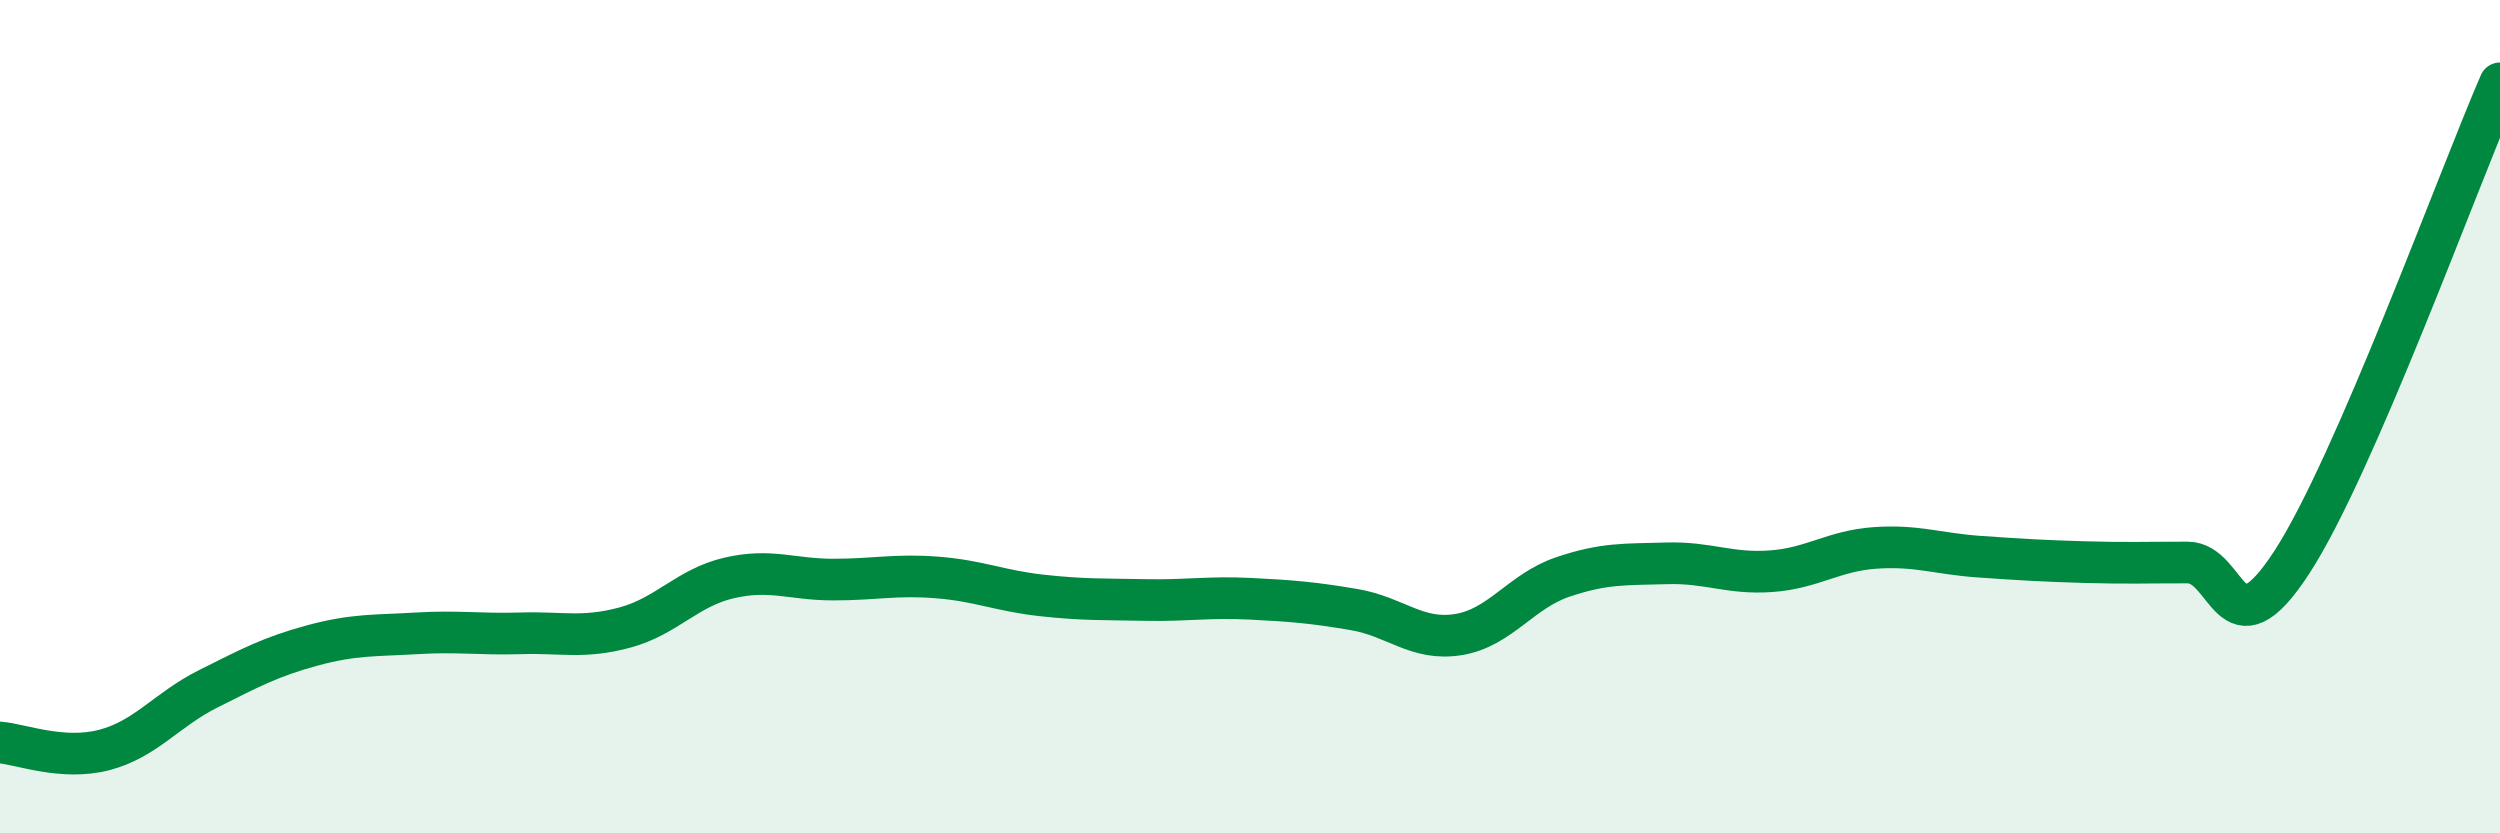 
    <svg width="60" height="20" viewBox="0 0 60 20" xmlns="http://www.w3.org/2000/svg">
      <path
        d="M 0,17.82 C 0.5,17.86 1.5,18.26 2.5,18 C 3.5,17.74 4,17.03 5,16.53 C 6,16.03 6.5,15.76 7.5,15.49 C 8.5,15.22 9,15.26 10,15.2 C 11,15.14 11.5,15.23 12.5,15.2 C 13.5,15.17 14,15.33 15,15.06 C 16,14.79 16.5,14.1 17.5,13.87 C 18.5,13.64 19,13.91 20,13.91 C 21,13.91 21.5,13.78 22.5,13.86 C 23.5,13.94 24,14.18 25,14.29 C 26,14.4 26.5,14.38 27.5,14.4 C 28.5,14.42 29,14.32 30,14.37 C 31,14.42 31.5,14.46 32.5,14.63 C 33.5,14.8 34,15.39 35,15.23 C 36,15.07 36.5,14.19 37.5,13.85 C 38.5,13.51 39,13.55 40,13.52 C 41,13.49 41.5,13.78 42.5,13.71 C 43.5,13.64 44,13.22 45,13.15 C 46,13.08 46.5,13.29 47.5,13.36 C 48.5,13.43 49,13.46 50,13.49 C 51,13.52 51.5,13.5 52.5,13.5 C 53.5,13.5 53.5,15.8 55,13.5 C 56.5,11.2 59,4.3 60,2L60 20L0 20Z"
        fill="#008740"
        opacity="0.1"
        stroke-linecap="round"
        stroke-linejoin="round"
      />
      <path
        d="M 0,17.82 C 0.5,17.86 1.5,18.26 2.5,18 C 3.5,17.74 4,17.03 5,16.53 C 6,16.03 6.5,15.76 7.5,15.49 C 8.5,15.22 9,15.26 10,15.2 C 11,15.14 11.5,15.23 12.5,15.2 C 13.5,15.17 14,15.33 15,15.06 C 16,14.79 16.5,14.1 17.5,13.87 C 18.5,13.64 19,13.91 20,13.91 C 21,13.91 21.5,13.78 22.5,13.86 C 23.5,13.94 24,14.18 25,14.29 C 26,14.4 26.5,14.38 27.5,14.4 C 28.5,14.42 29,14.32 30,14.37 C 31,14.42 31.5,14.46 32.5,14.63 C 33.5,14.8 34,15.39 35,15.23 C 36,15.07 36.5,14.19 37.5,13.85 C 38.5,13.51 39,13.55 40,13.52 C 41,13.49 41.5,13.78 42.5,13.71 C 43.5,13.64 44,13.22 45,13.15 C 46,13.08 46.5,13.29 47.5,13.36 C 48.5,13.43 49,13.46 50,13.49 C 51,13.52 51.5,13.5 52.5,13.5 C 53.5,13.5 53.5,15.8 55,13.5 C 56.5,11.2 59,4.3 60,2"
        stroke="#008740"
        stroke-width="1"
        fill="none"
        stroke-linecap="round"
        stroke-linejoin="round"
      />
    </svg>
  
